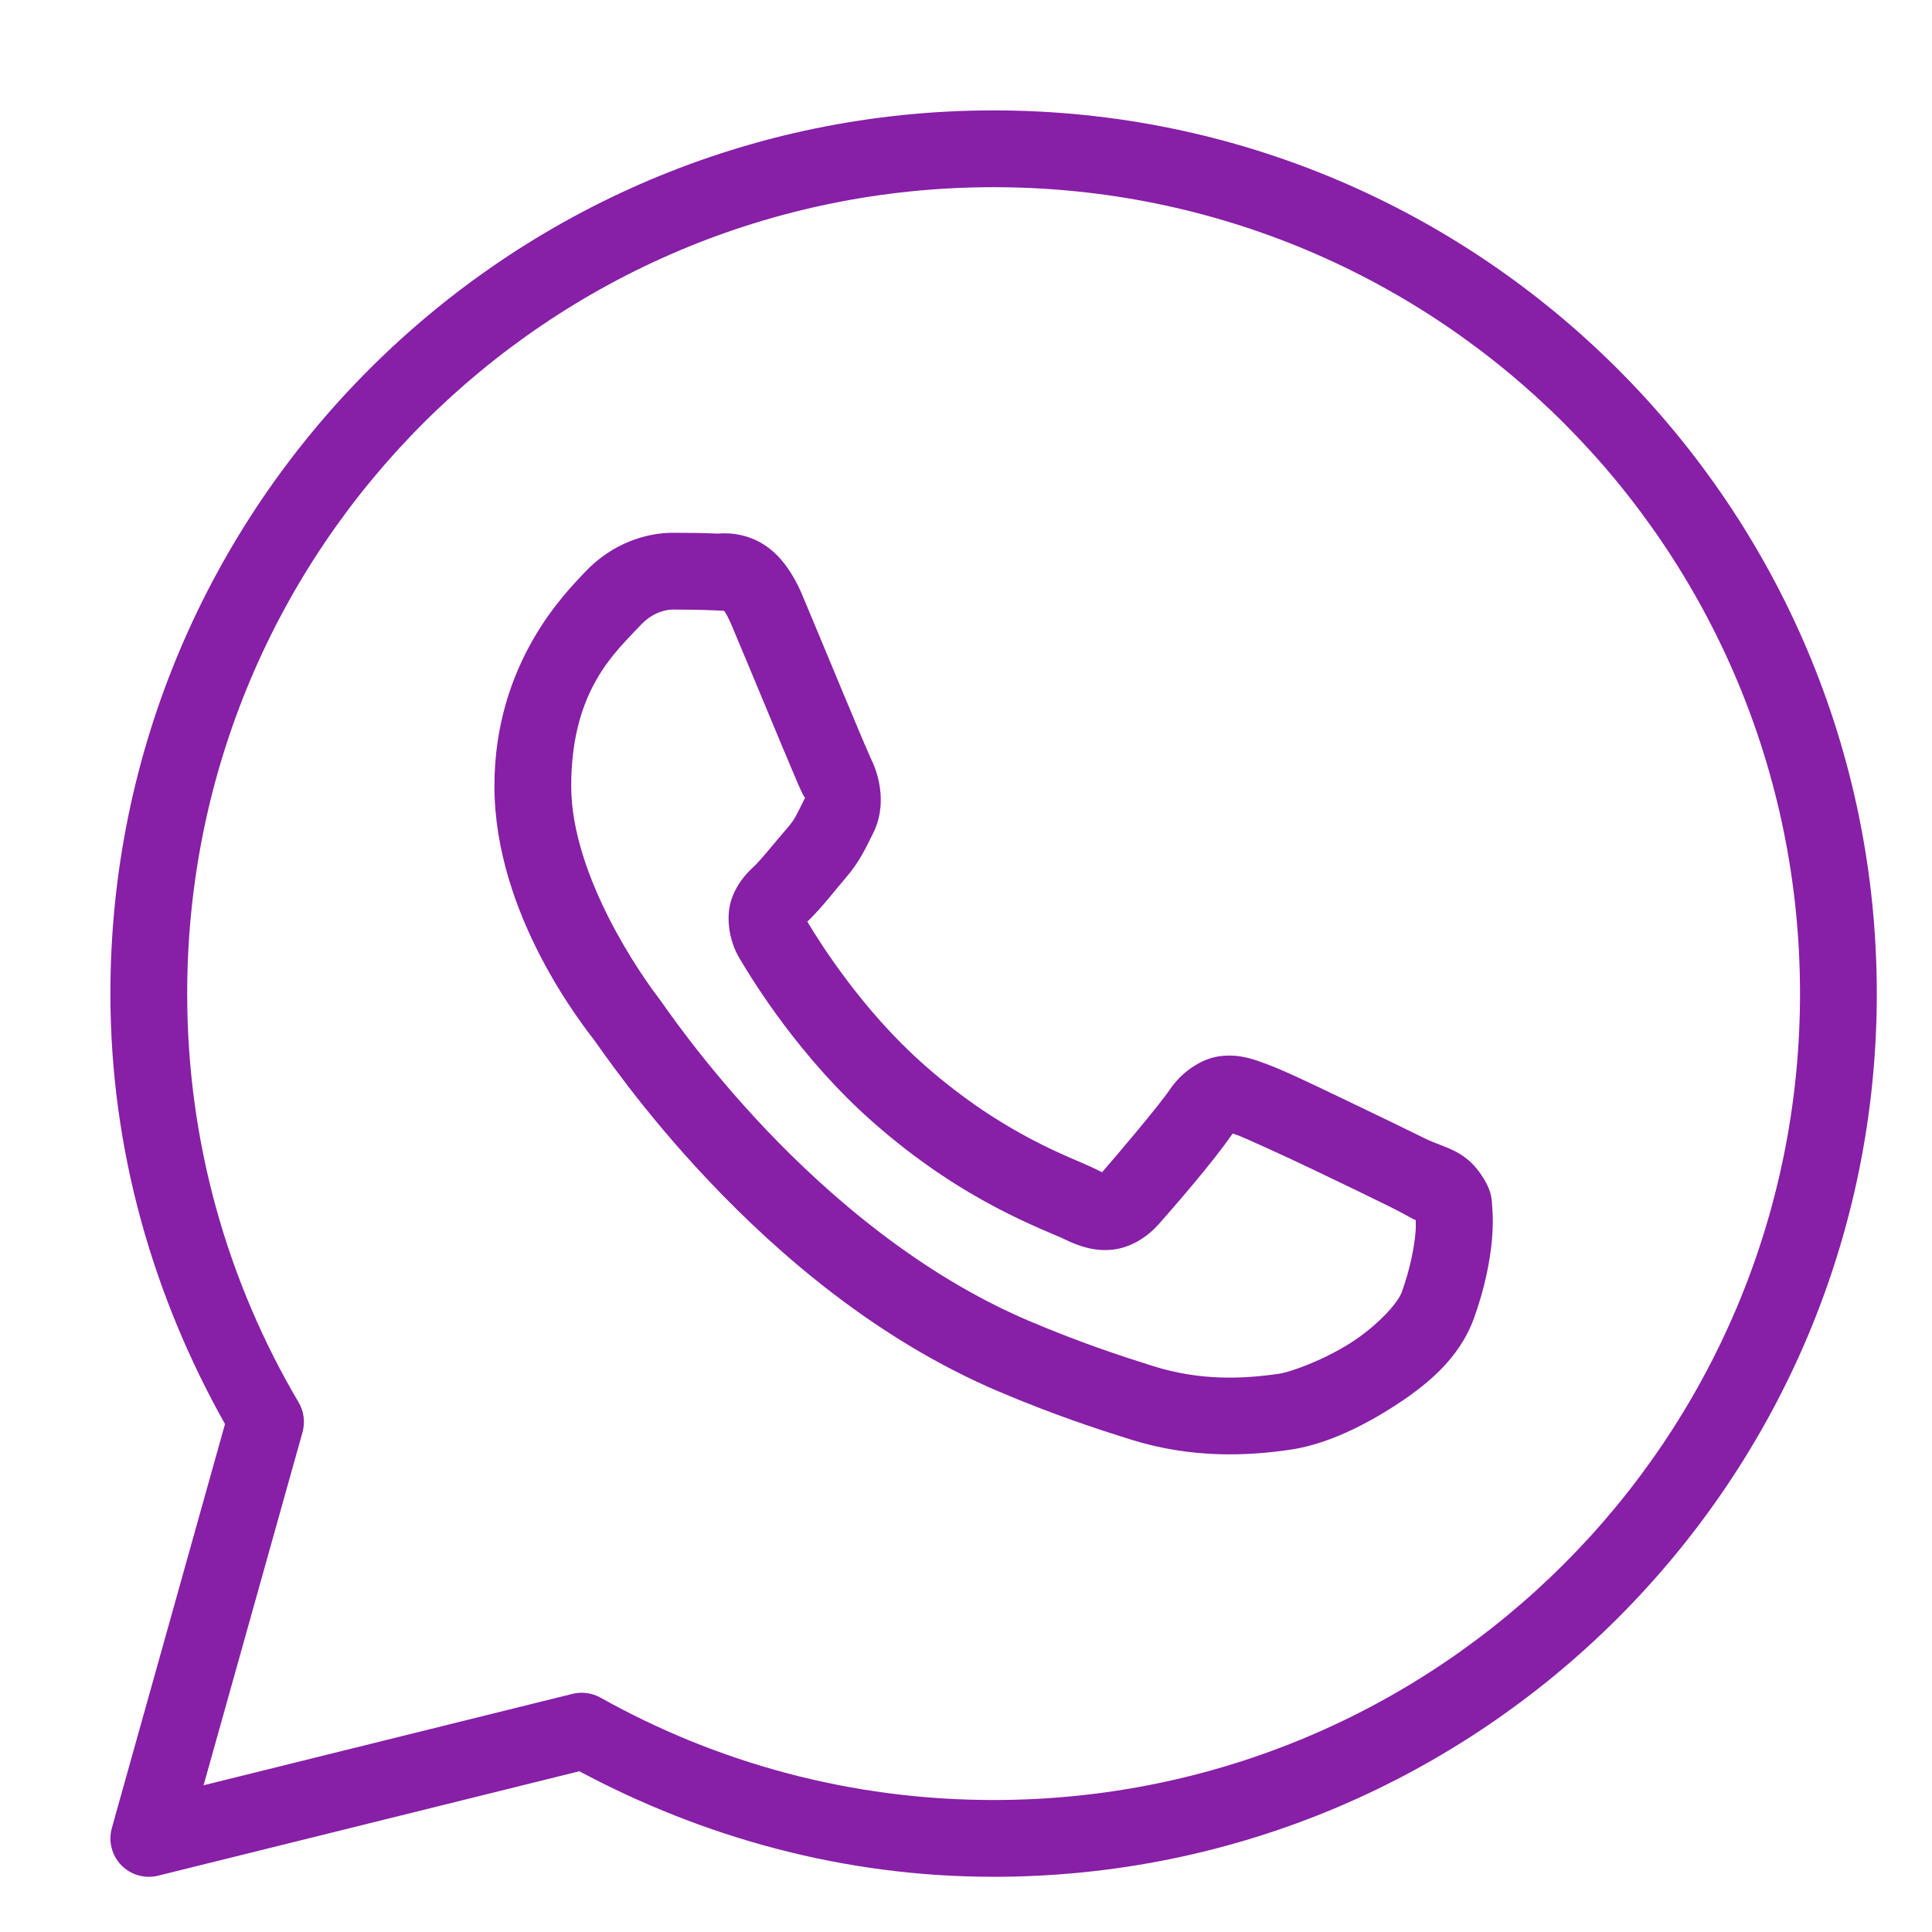 <?xml version="1.0" encoding="UTF-8"?> <svg xmlns="http://www.w3.org/2000/svg" width="35" height="35" viewBox="0 0 35 35" fill="none"> <path d="M18 2C9.172 2 2 9.172 2 18C2 20.838 2.778 23.486 4.076 25.798L2.026 33.117C1.993 33.234 1.992 33.358 2.022 33.475C2.051 33.593 2.112 33.701 2.196 33.789C2.281 33.876 2.387 33.94 2.504 33.973C2.621 34.007 2.745 34.009 2.863 33.98L10.495 32.088C12.737 33.285 15.282 34 18 34C26.828 34 34 26.828 34 18C34 9.172 26.828 2 18 2ZM18 3.391C26.076 3.391 32.609 9.924 32.609 18C32.609 26.076 26.076 32.609 18 32.609C15.411 32.609 12.986 31.934 10.878 30.754C10.723 30.668 10.542 30.644 10.371 30.686L3.688 32.342L5.48 25.948C5.505 25.858 5.512 25.763 5.5 25.67C5.489 25.577 5.458 25.487 5.41 25.406C4.129 23.234 3.391 20.706 3.391 18C3.391 9.924 9.924 3.391 18 3.391ZM12.186 9.652C11.74 9.652 11.103 9.818 10.58 10.382C10.266 10.72 8.957 11.996 8.957 14.239C8.957 16.578 10.578 18.595 10.774 18.855H10.776V18.856C10.757 18.831 11.025 19.219 11.382 19.683C11.739 20.148 12.238 20.758 12.866 21.419C14.12 22.739 15.884 24.266 18.073 25.2C19.082 25.629 19.877 25.888 20.48 26.077C21.596 26.428 22.614 26.375 23.378 26.262C23.95 26.178 24.579 25.903 25.201 25.509C25.823 25.116 26.433 24.626 26.702 23.882C26.895 23.348 26.993 22.855 27.029 22.45C27.046 22.247 27.049 22.068 27.035 21.902C27.022 21.736 27.036 21.61 26.882 21.356C26.558 20.824 26.191 20.81 25.808 20.621C25.596 20.516 24.99 20.22 24.383 19.931C23.777 19.642 23.251 19.386 22.928 19.27C22.724 19.197 22.474 19.091 22.114 19.132C21.754 19.173 21.399 19.432 21.192 19.739C20.995 20.03 20.206 20.962 19.965 21.236C19.962 21.235 19.982 21.244 19.887 21.197C19.589 21.05 19.225 20.924 18.686 20.64C18.147 20.356 17.473 19.936 16.735 19.285V19.284C15.637 18.317 14.868 17.103 14.625 16.696C14.641 16.676 14.623 16.7 14.658 16.666L14.659 16.664C14.907 16.42 15.127 16.128 15.312 15.914C15.576 15.611 15.692 15.344 15.818 15.094C16.069 14.596 15.929 14.048 15.784 13.759V13.758C15.794 13.778 15.705 13.583 15.61 13.357C15.514 13.131 15.393 12.838 15.262 12.526C15.002 11.901 14.711 11.2 14.538 10.789V10.788C14.334 10.305 14.059 9.956 13.698 9.788C13.338 9.62 13.02 9.668 13.007 9.667H13.005C12.748 9.655 12.466 9.652 12.186 9.652ZM12.186 11.043C12.454 11.043 12.719 11.047 12.94 11.057C13.168 11.068 13.154 11.069 13.11 11.049C13.066 11.028 13.126 11.021 13.255 11.329C13.425 11.731 13.717 12.434 13.978 13.061C14.109 13.375 14.231 13.669 14.329 13.899C14.426 14.13 14.479 14.259 14.541 14.382V14.383L14.542 14.384C14.602 14.503 14.597 14.427 14.576 14.469C14.429 14.76 14.409 14.832 14.261 15.003C14.035 15.263 13.804 15.554 13.682 15.674C13.575 15.779 13.383 15.942 13.262 16.262C13.142 16.583 13.198 17.022 13.391 17.351C13.649 17.788 14.497 19.168 15.815 20.329C16.645 21.061 17.419 21.545 18.037 21.871C18.654 22.197 19.158 22.387 19.27 22.443C19.538 22.575 19.83 22.678 20.17 22.637C20.51 22.596 20.803 22.39 20.989 22.179L20.991 22.178C21.239 21.897 21.976 21.054 22.33 20.535C22.345 20.541 22.34 20.537 22.458 20.579V20.58H22.459C22.513 20.599 23.186 20.9 23.785 21.186C24.385 21.472 24.994 21.769 25.192 21.867C25.477 22.008 25.612 22.1 25.647 22.101C25.649 22.162 25.651 22.228 25.643 22.329C25.618 22.608 25.544 22.995 25.394 23.409C25.321 23.612 24.939 24.03 24.458 24.334C23.977 24.639 23.391 24.854 23.174 24.886C22.522 24.982 21.747 25.017 20.897 24.75C20.307 24.565 19.572 24.325 18.62 23.92C16.689 23.096 15.047 21.695 13.875 20.461C13.289 19.843 12.819 19.269 12.485 18.834C12.152 18.4 12.006 18.175 11.884 18.015L11.883 18.014C11.668 17.729 10.348 15.893 10.348 14.239C10.348 12.489 11.161 11.803 11.601 11.329C11.832 11.08 12.084 11.043 12.186 11.043Z" fill="#871FA7"></path> </svg> 